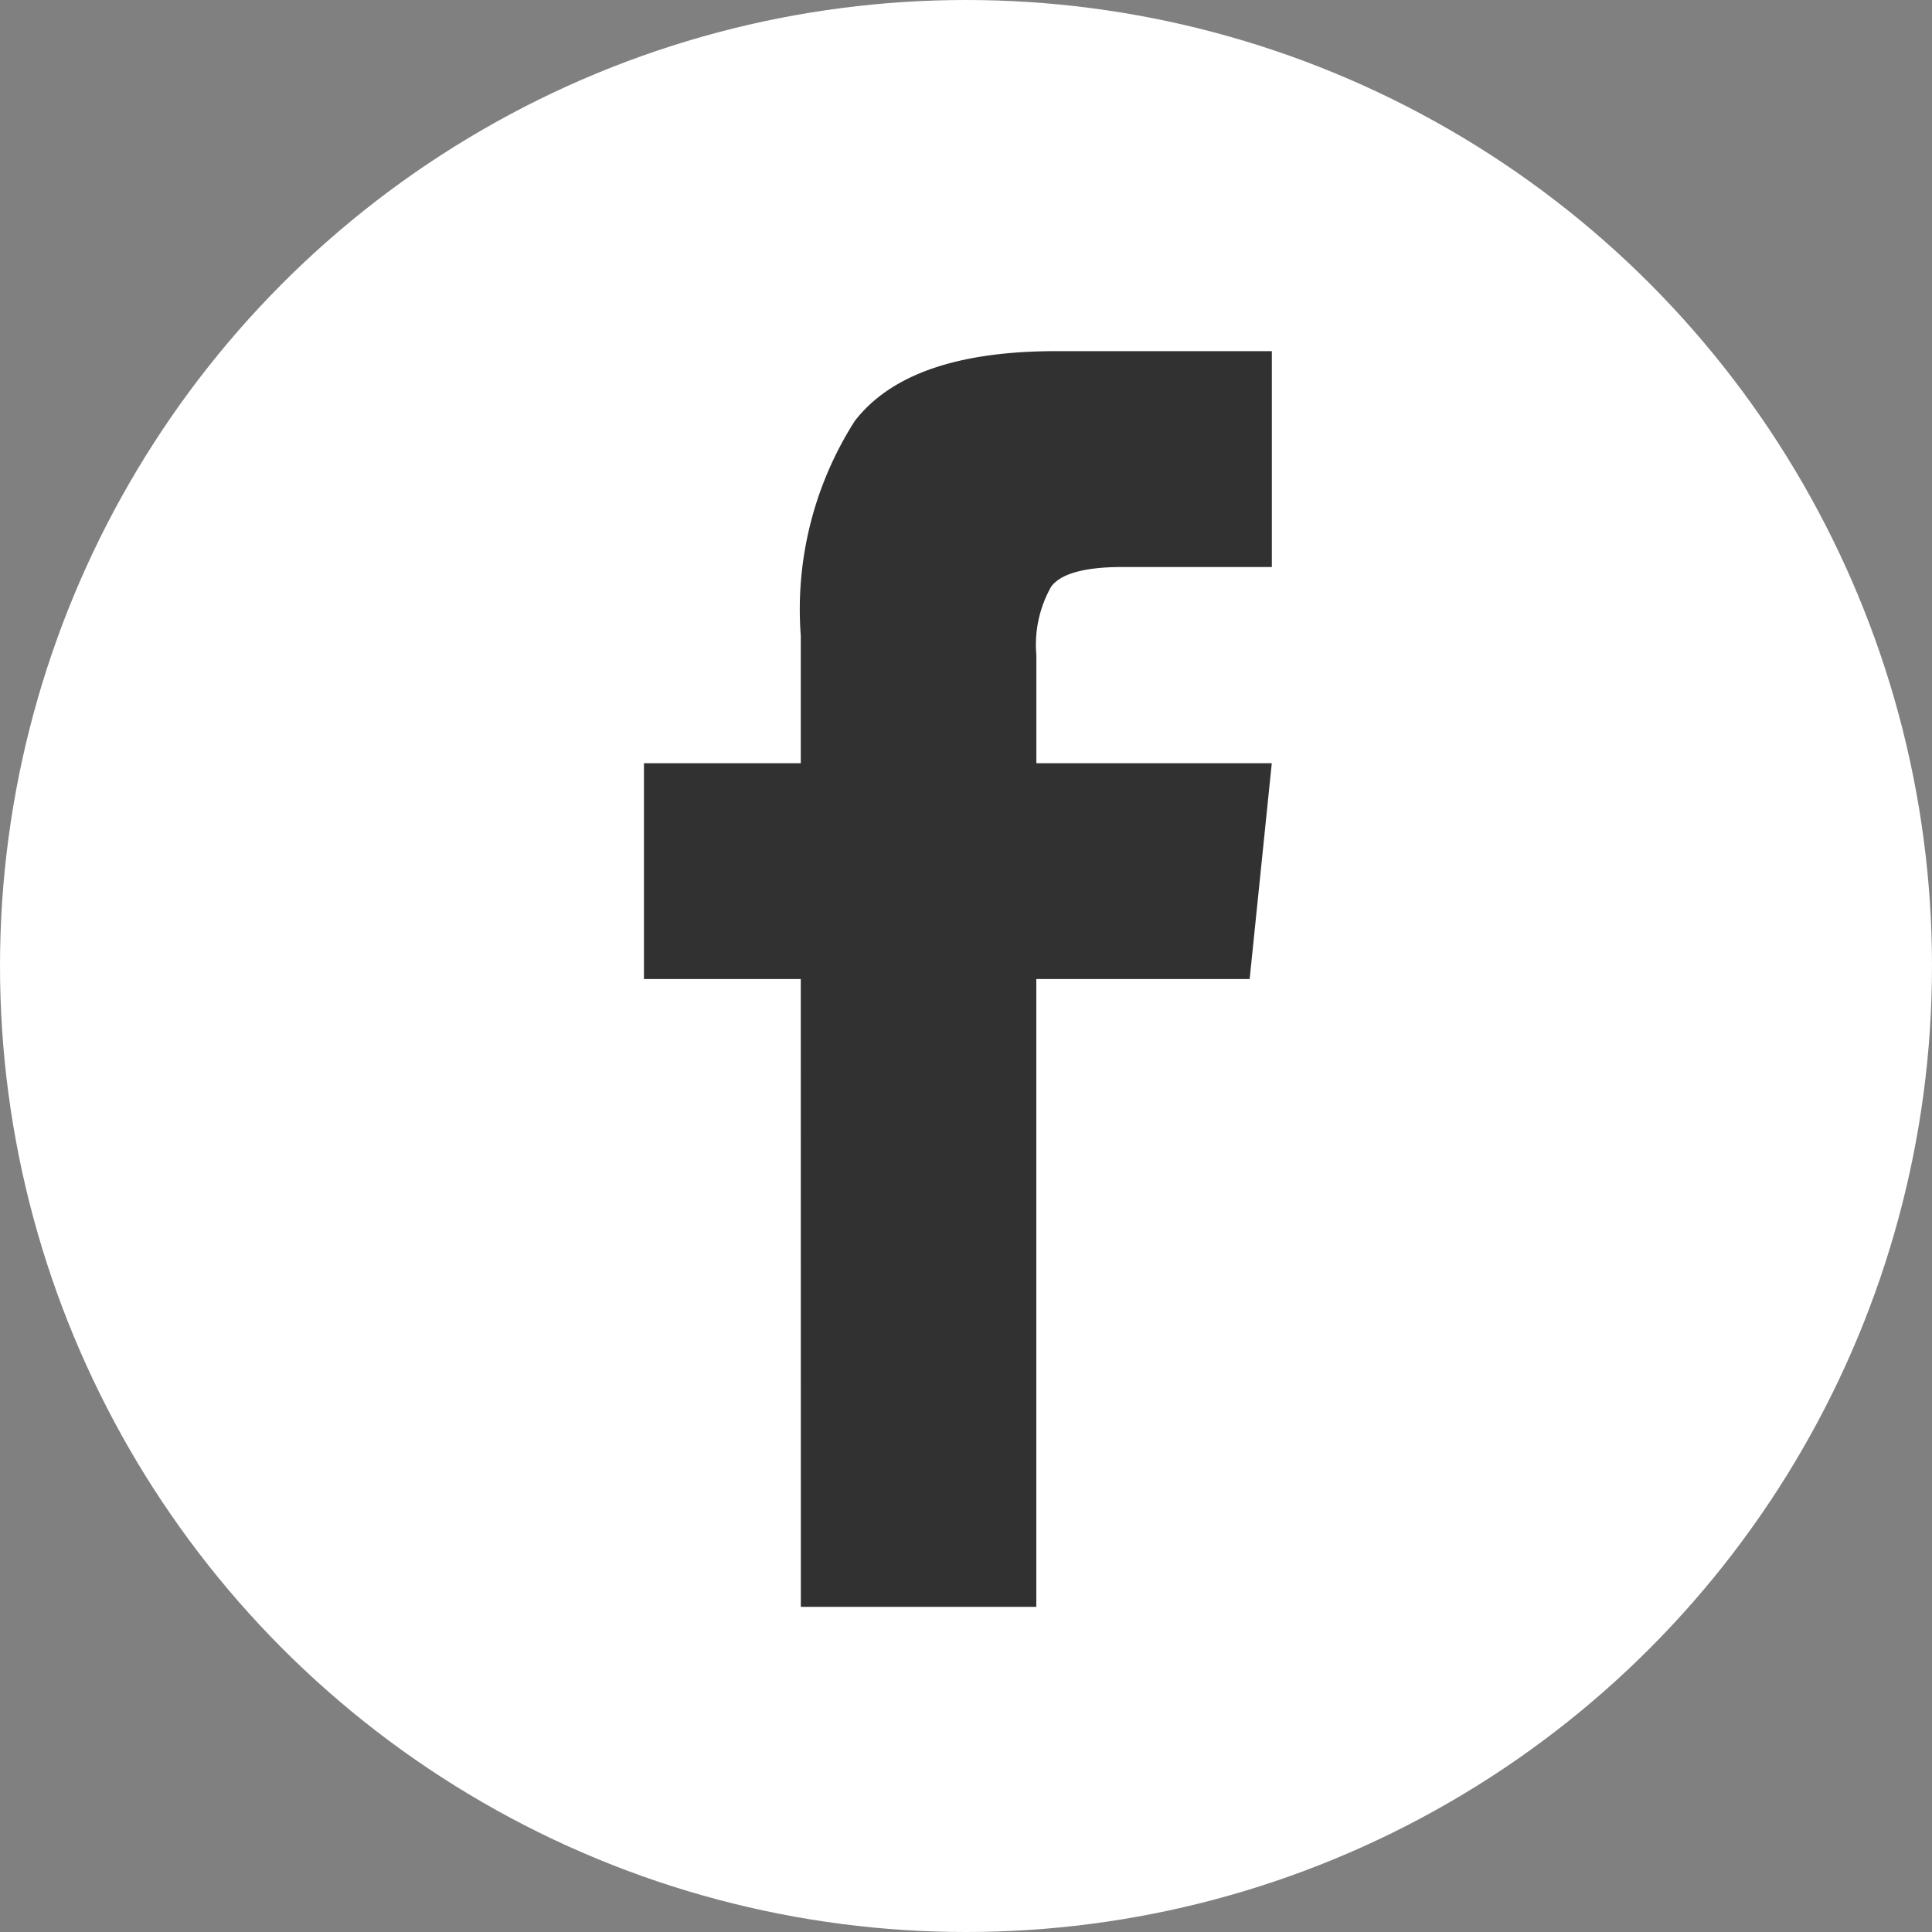 <svg xmlns="http://www.w3.org/2000/svg" width="33" height="33" viewBox="0 0 33 33">
  <rect x="0" y="0" width="33" height="33" fill="#808080" stroke="none"/>
  <g id="fb-icon" transform="translate(-1298 -302)">
    <circle id="Ellipse_3" data-name="Ellipse 3" cx="16.5" cy="16.5" r="16.5" transform="translate(1298 302)" fill="#fff"/>
    <path id="Path_30" data-name="Path 30" d="M633.852,435.723h4.022V425h3.644l.378-3.687h-4.021v-1.844a2.018,2.018,0,0,1,.253-1.172q.249-.334,1.213-.335h2.556v-3.687H638.21q-2.516,0-3.437,1.193a5.979,5.979,0,0,0-.922,3.667v2.178h-2.679V425h2.679Z" transform="translate(677.827 -106.277)" fill="#313131"/>
  </g>
</svg>
